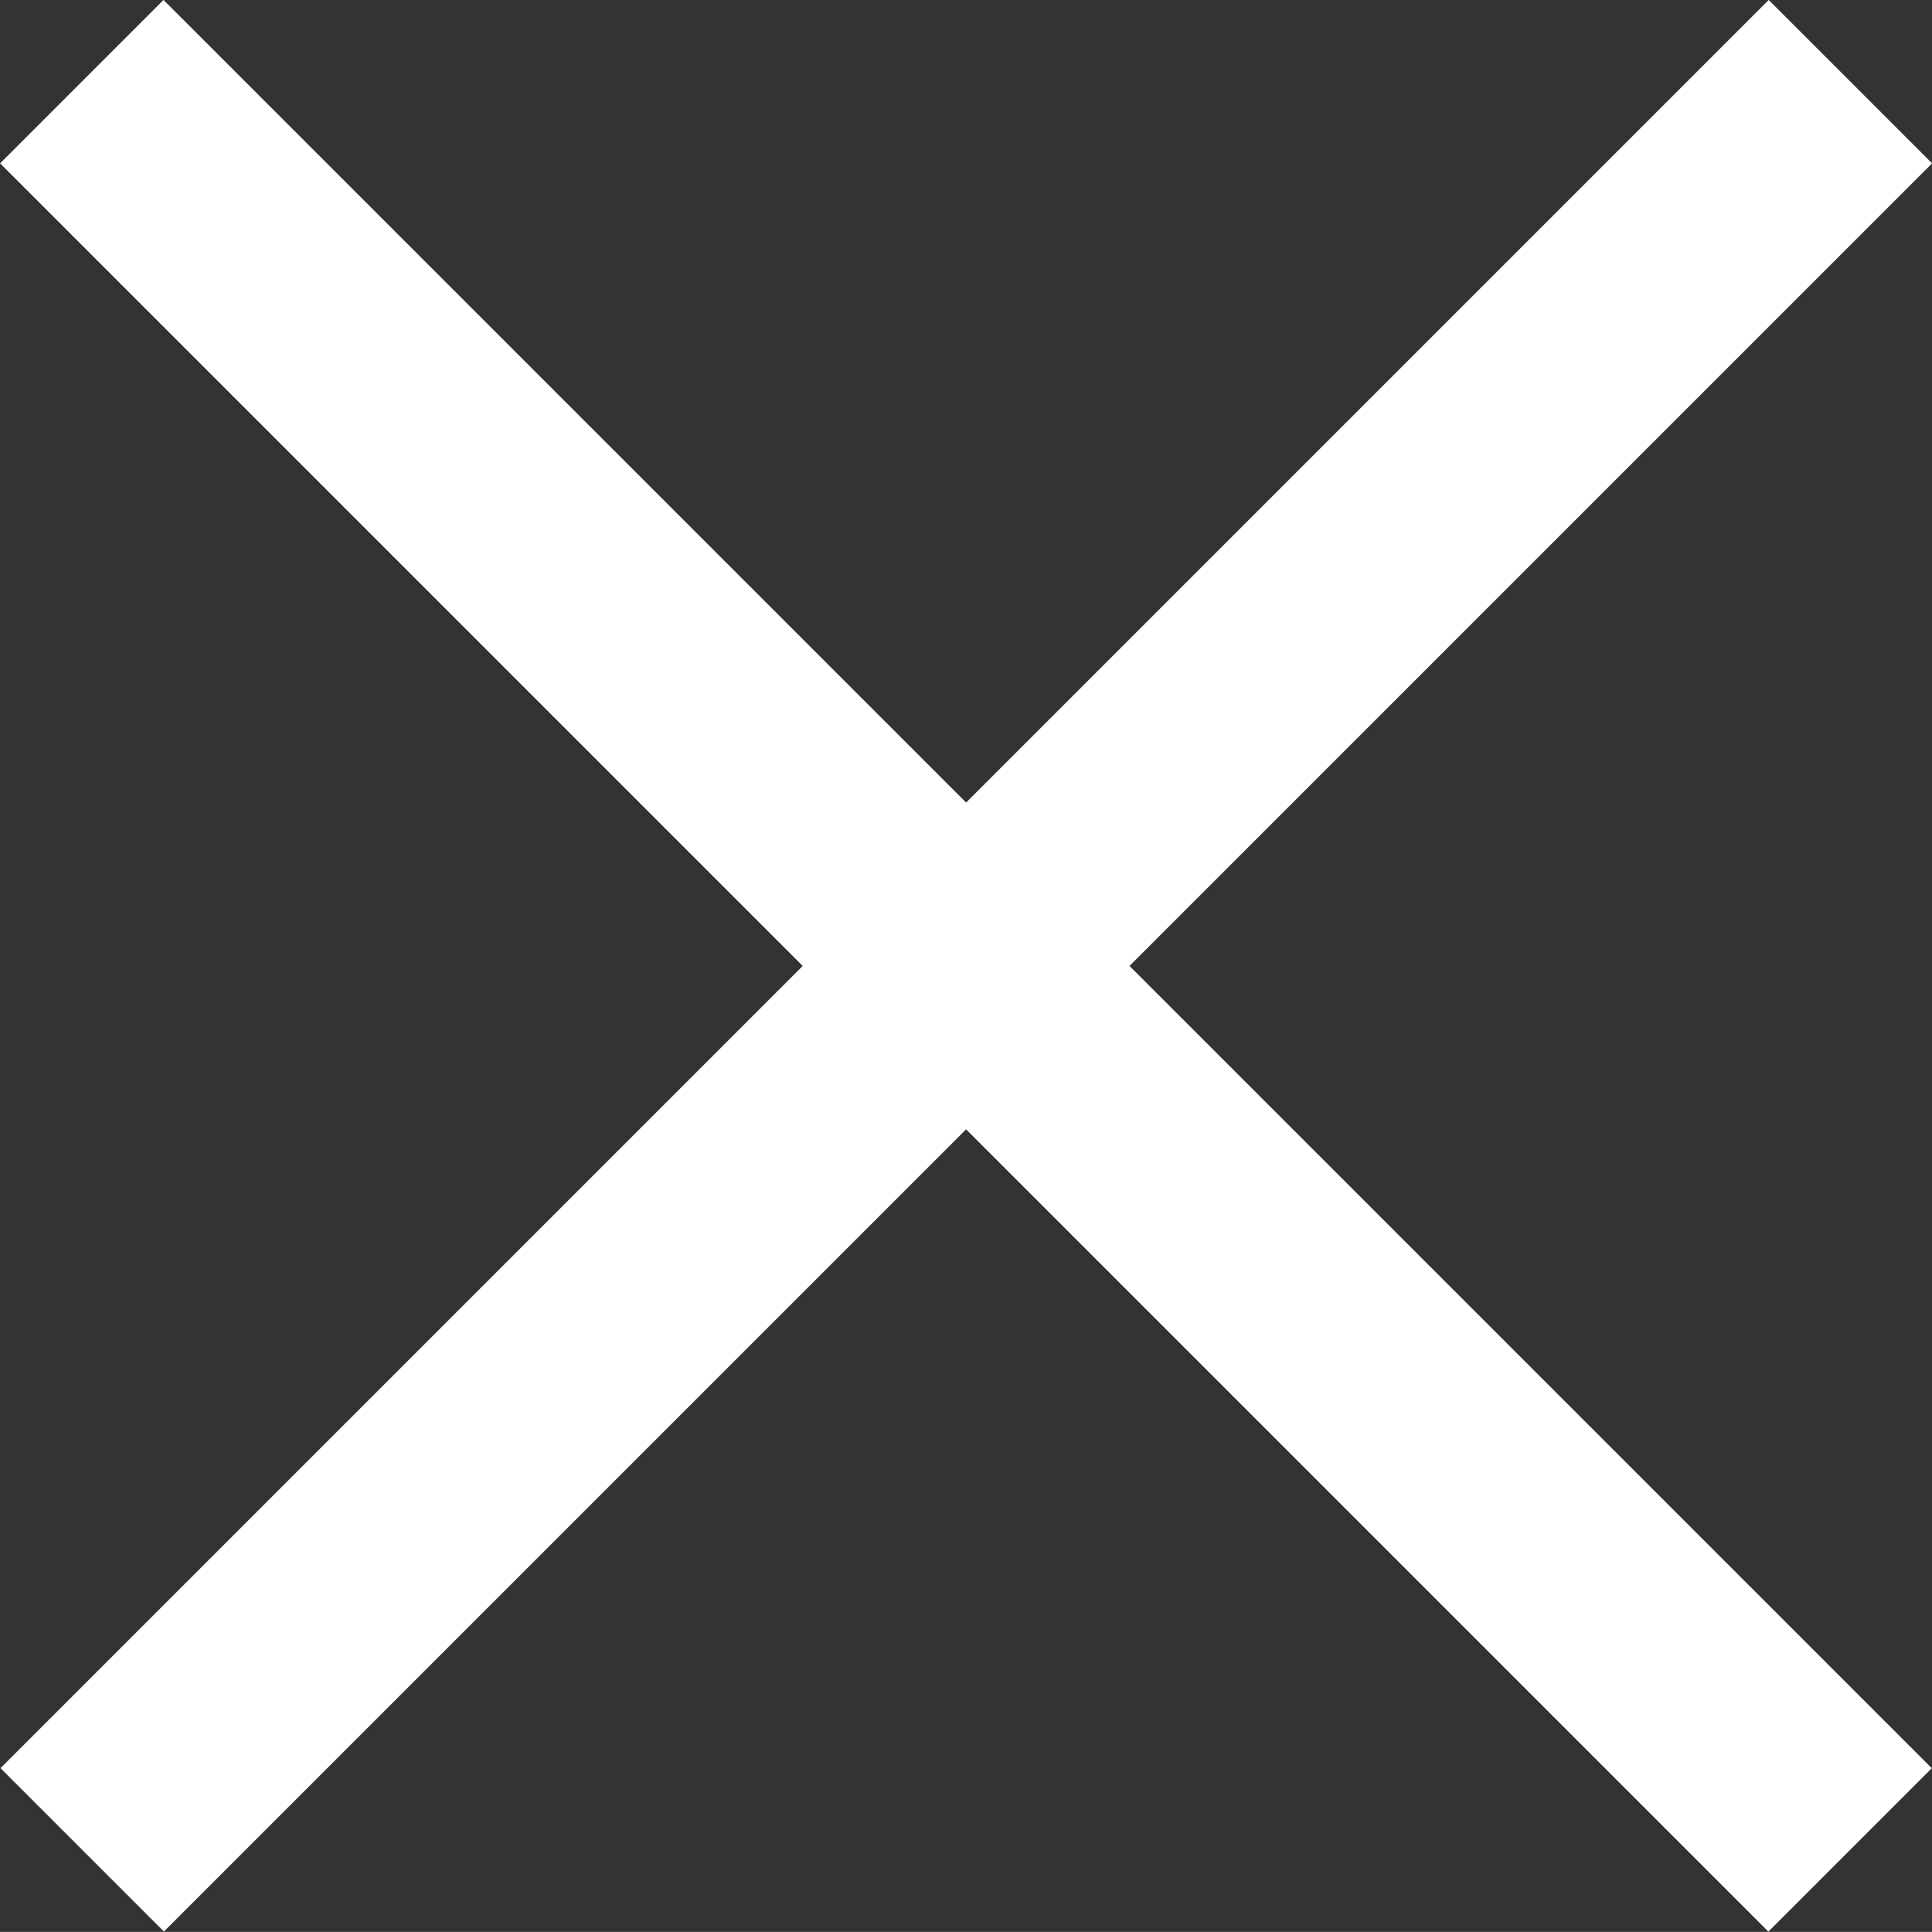<?xml version="1.0" encoding="utf-8"?>
<!-- Generator: Adobe Illustrator 15.0.0, SVG Export Plug-In . SVG Version: 6.00 Build 0)  -->
<!DOCTYPE svg PUBLIC "-//W3C//DTD SVG 1.1//EN" "http://www.w3.org/Graphics/SVG/1.1/DTD/svg11.dtd">
<svg version="1.1" id="Ebene_1" xmlns="http://www.w3.org/2000/svg" xmlns:xlink="http://www.w3.org/1999/xlink" x="0px" y="0px"
	 width="23.174px" height="23.173px" viewBox="0 0 23.174 23.173" enable-background="new 0 0 23.174 23.173" xml:space="preserve">
<rect x="0" y="0" width="23.174" height="23.173" fill="#333333" stroke="none"/>
<g>
	
		<rect x="-3.414" y="10.201" transform="matrix(0.707 0.707 -0.707 0.707 11.587 -4.799)" fill="#FFFFFF" width="30" height="2.772"/>
	
		<rect x="10.2" y="-3.413" transform="matrix(0.707 0.707 -0.707 0.707 11.591 -4.799)" fill="#FFFFFF" width="2.772" height="29.999"/>
</g>
</svg>
